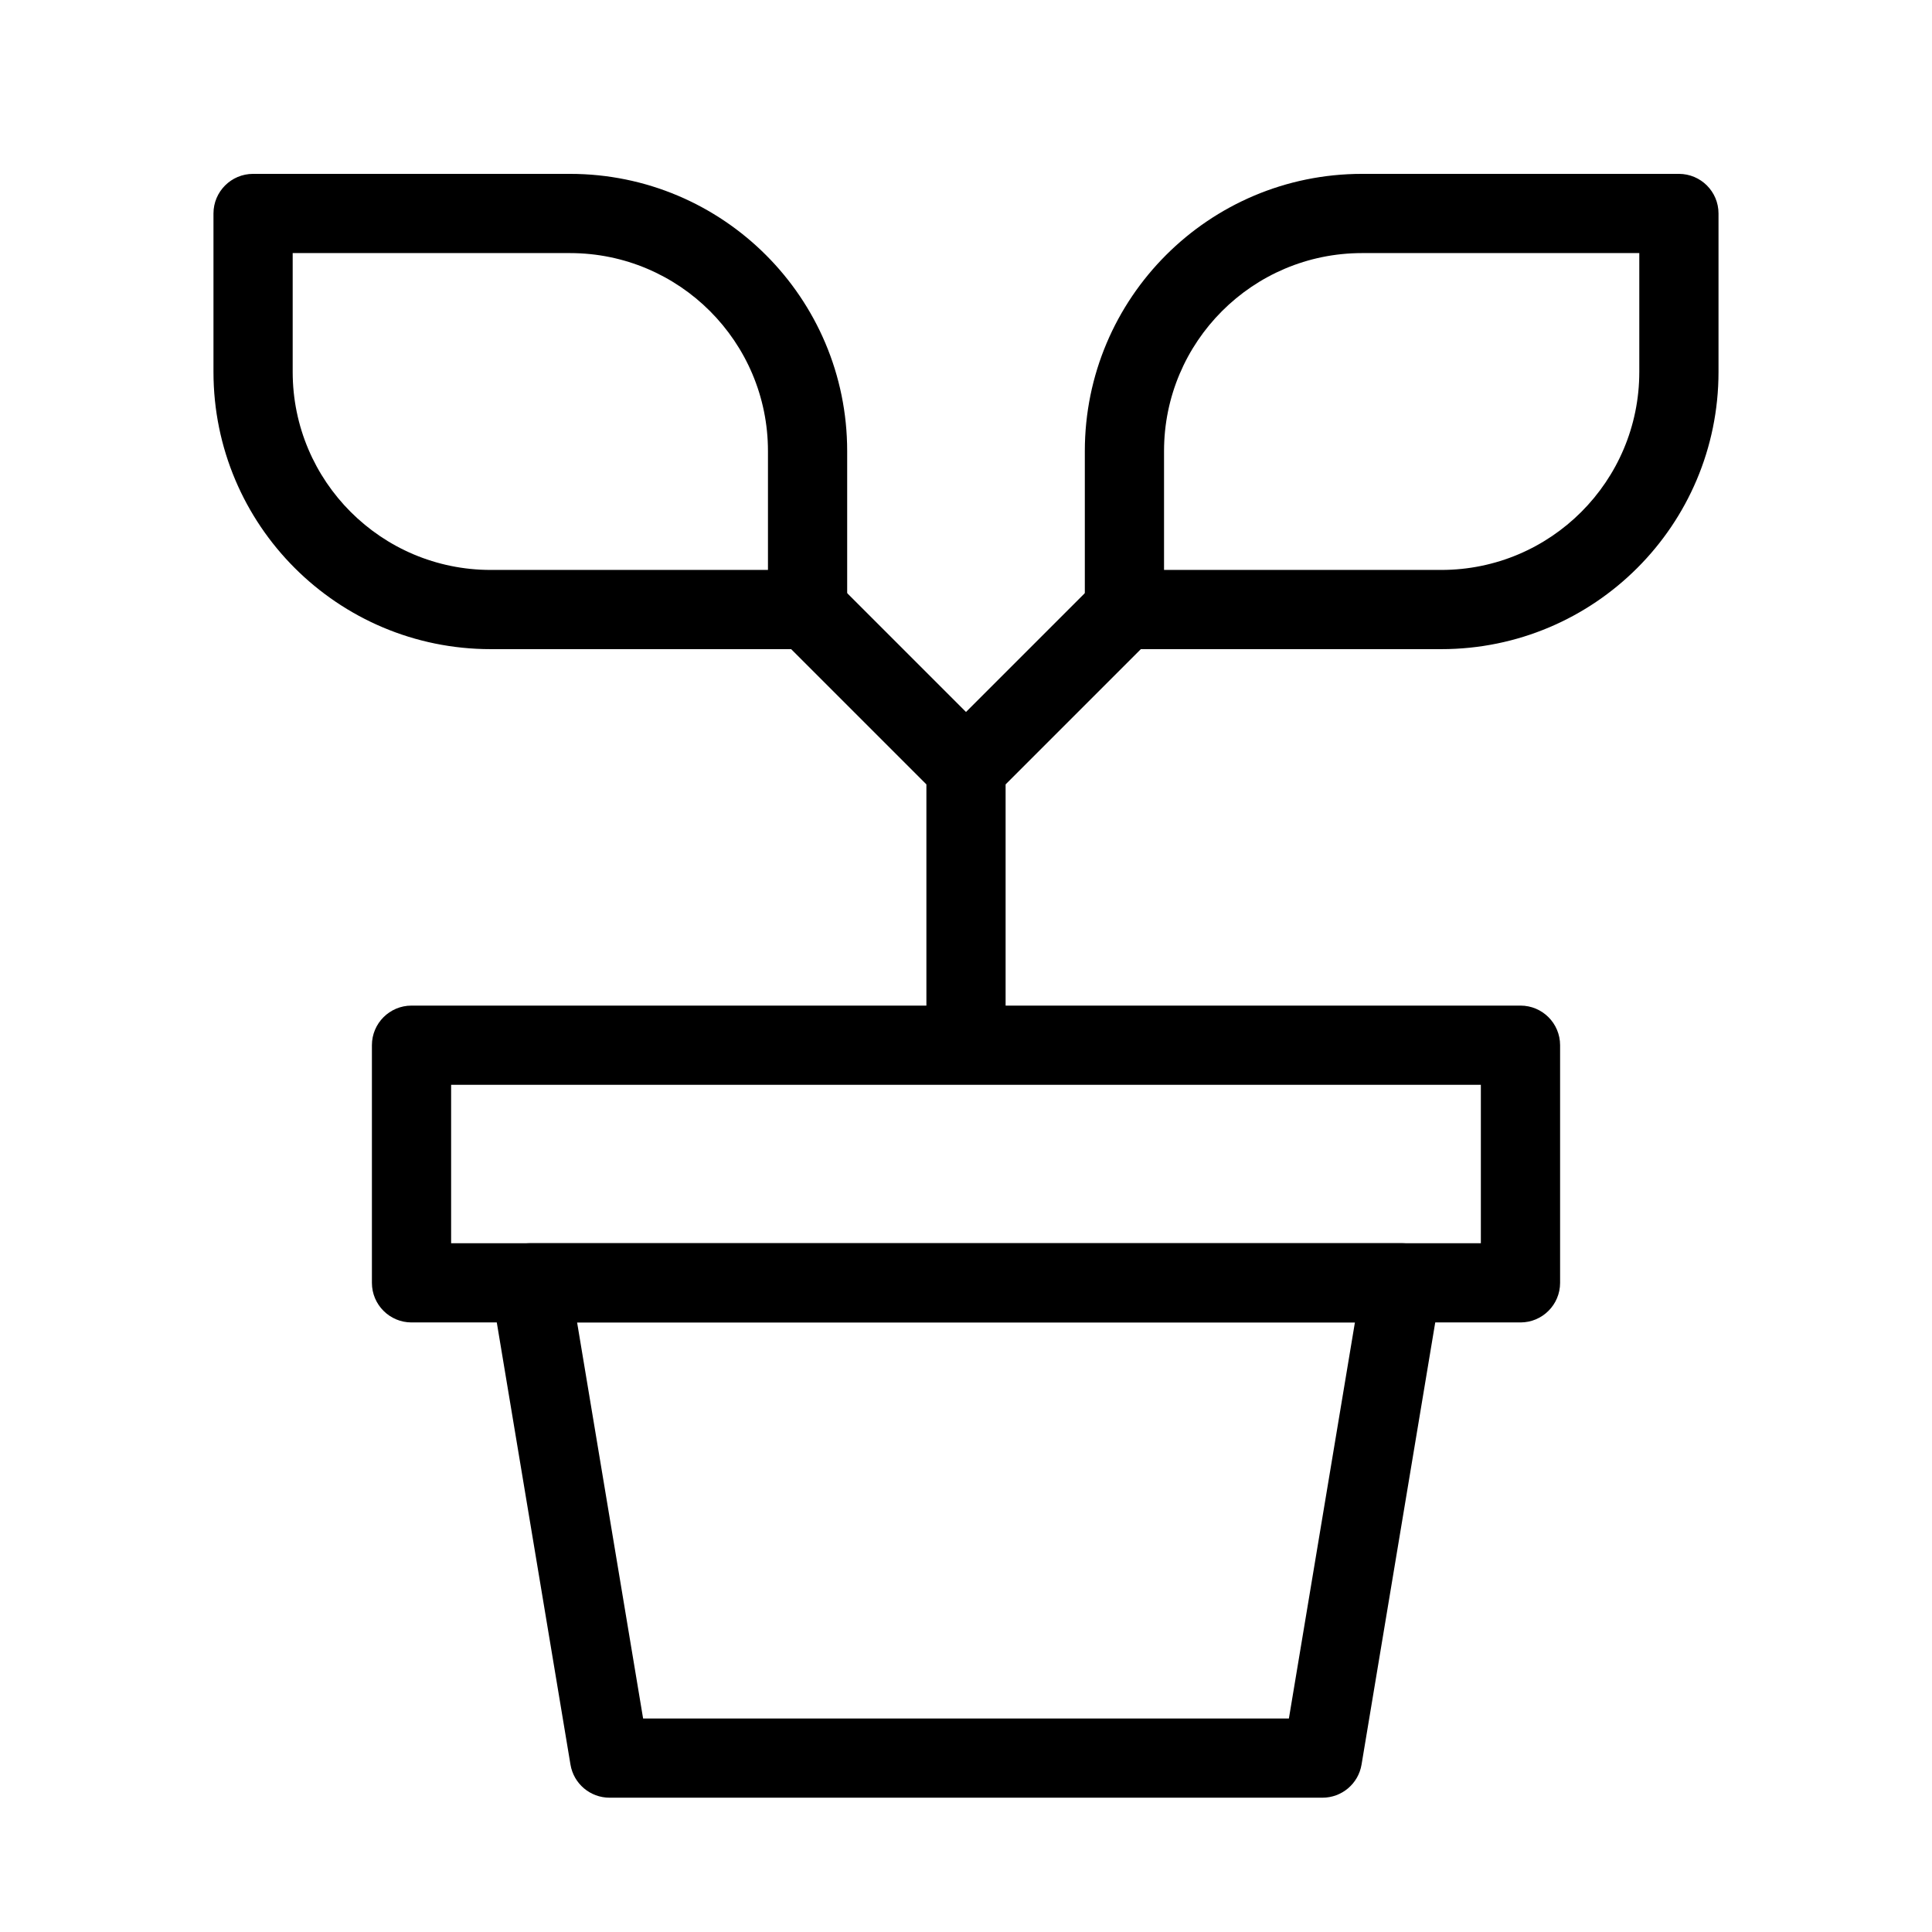 <?xml version="1.0" encoding="UTF-8"?>
<!-- Uploaded to: SVG Find, www.svgrepo.com, Generator: SVG Find Mixer Tools -->
<svg fill="#000000" width="800px" height="800px" version="1.1" viewBox="144 144 512 512" xmlns="http://www.w3.org/2000/svg">
 <g fill-rule="evenodd">
  <path d="m368.51 263.55c0-40.578-32.895-73.473-73.473-73.473h-83.969c-5.797 0-10.496 4.699-10.496 10.496v41.984c0 40.578 32.895 73.473 73.473 73.473h83.969c5.793 0 10.496-4.699 10.496-10.496zm-73.473-52.48c28.984 0 52.48 23.496 52.48 52.48v31.488h-73.473c-28.984 0-52.48-23.496-52.48-52.48v-31.488z"/>
  <path d="m400 332.68-34.562-34.562-14.844 14.844 38.91 38.91v69.125h20.992v-69.125l38.91-38.91-14.844-14.844z"/>
  <path d="m431.49 263.55c0-40.578 32.895-73.473 73.469-73.473h83.969c5.797 0 10.496 4.699 10.496 10.496v41.984c0 40.578-32.895 73.473-73.473 73.473h-83.965c-5.797 0-10.496-4.699-10.496-10.496zm73.469-52.48c-28.98 0-52.477 23.496-52.477 52.48v31.488h73.469c28.984 0 52.48-23.496 52.48-52.48v-31.488z"/>
  <path d="m242.56 420.99c0-5.797 4.699-10.496 10.496-10.496h293.89c5.797 0 10.496 4.699 10.496 10.496v62.973c0 5.797-4.699 10.496-10.496 10.496h-293.89c-5.797 0-10.496-4.699-10.496-10.496zm20.992 10.496v41.984h272.89v-41.984z"/>
  <path d="m276.54 477.18c1.992-2.356 4.922-3.711 8.008-3.711h230.91c3.086 0 6.016 1.355 8.012 3.711 1.992 2.356 2.852 5.465 2.344 8.508l-20.992 125.95c-0.844 5.062-5.223 8.77-10.355 8.77h-188.93c-5.133 0-9.512-3.707-10.355-8.77l-20.992-125.95c-0.504-3.043 0.352-6.152 2.348-8.508zm20.398 17.277 17.492 104.96h171.14l17.496-104.96z"/>
 </g>
</svg>